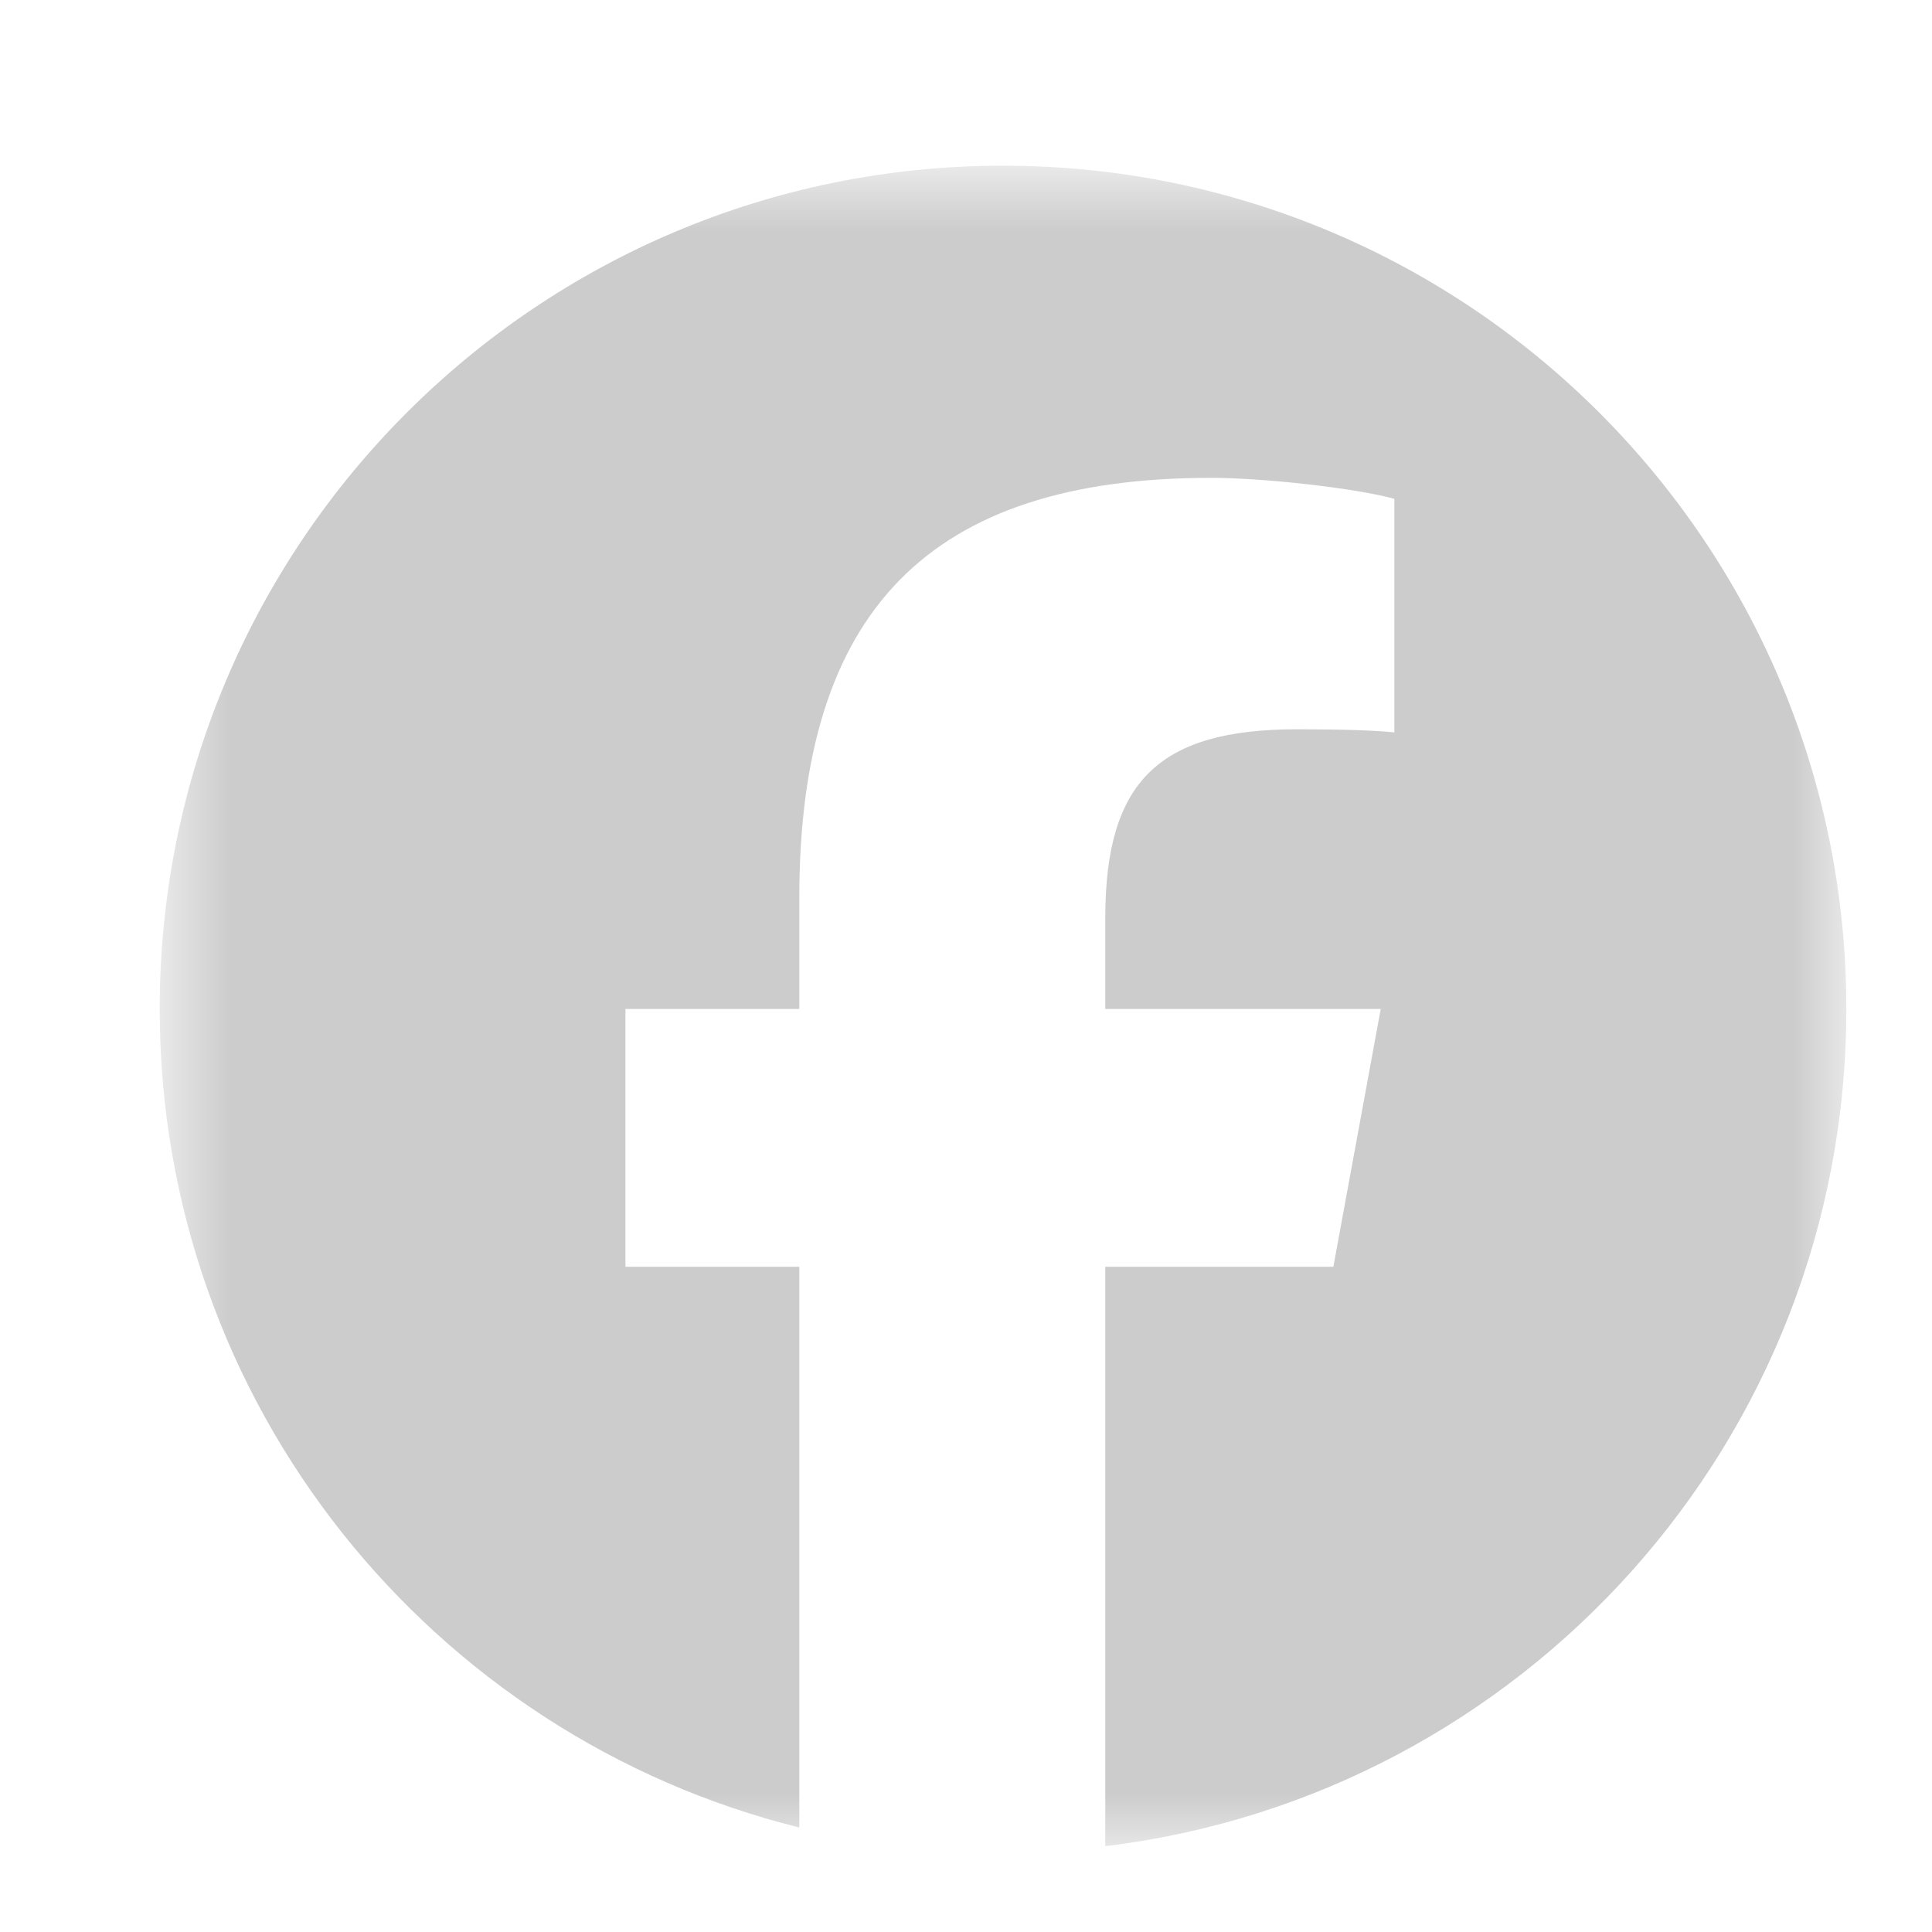 <svg width="21" height="21" viewBox="0 0 21 21" fill="none" xmlns="http://www.w3.org/2000/svg">
<mask id="mask0_1_30555" style="mask-type:luminance" maskUnits="userSpaceOnUse" x="1" y="1" width="20" height="20">
<path d="M20.069 1.801H1.736V20.134H20.069V1.801Z" fill="white"/>
</mask>
<g mask="url(#mask0_1_30555)">
<path d="M20.069 10.967C20.069 5.905 15.965 1.801 10.902 1.801C5.84 1.801 1.736 5.905 1.736 10.967C1.736 15.266 4.696 18.873 8.688 19.864V13.769H6.798V10.967H8.688V9.76C8.688 6.64 10.1 5.194 13.163 5.194C13.744 5.194 14.746 5.308 15.156 5.422V7.961C14.94 7.938 14.564 7.927 14.097 7.927C12.594 7.927 12.014 8.496 12.014 9.977V10.967H15.008L14.493 13.769H12.014V20.067C16.552 19.519 20.069 15.654 20.069 10.967Z" fill="#CCCCCC"/>
</g>
</svg>
